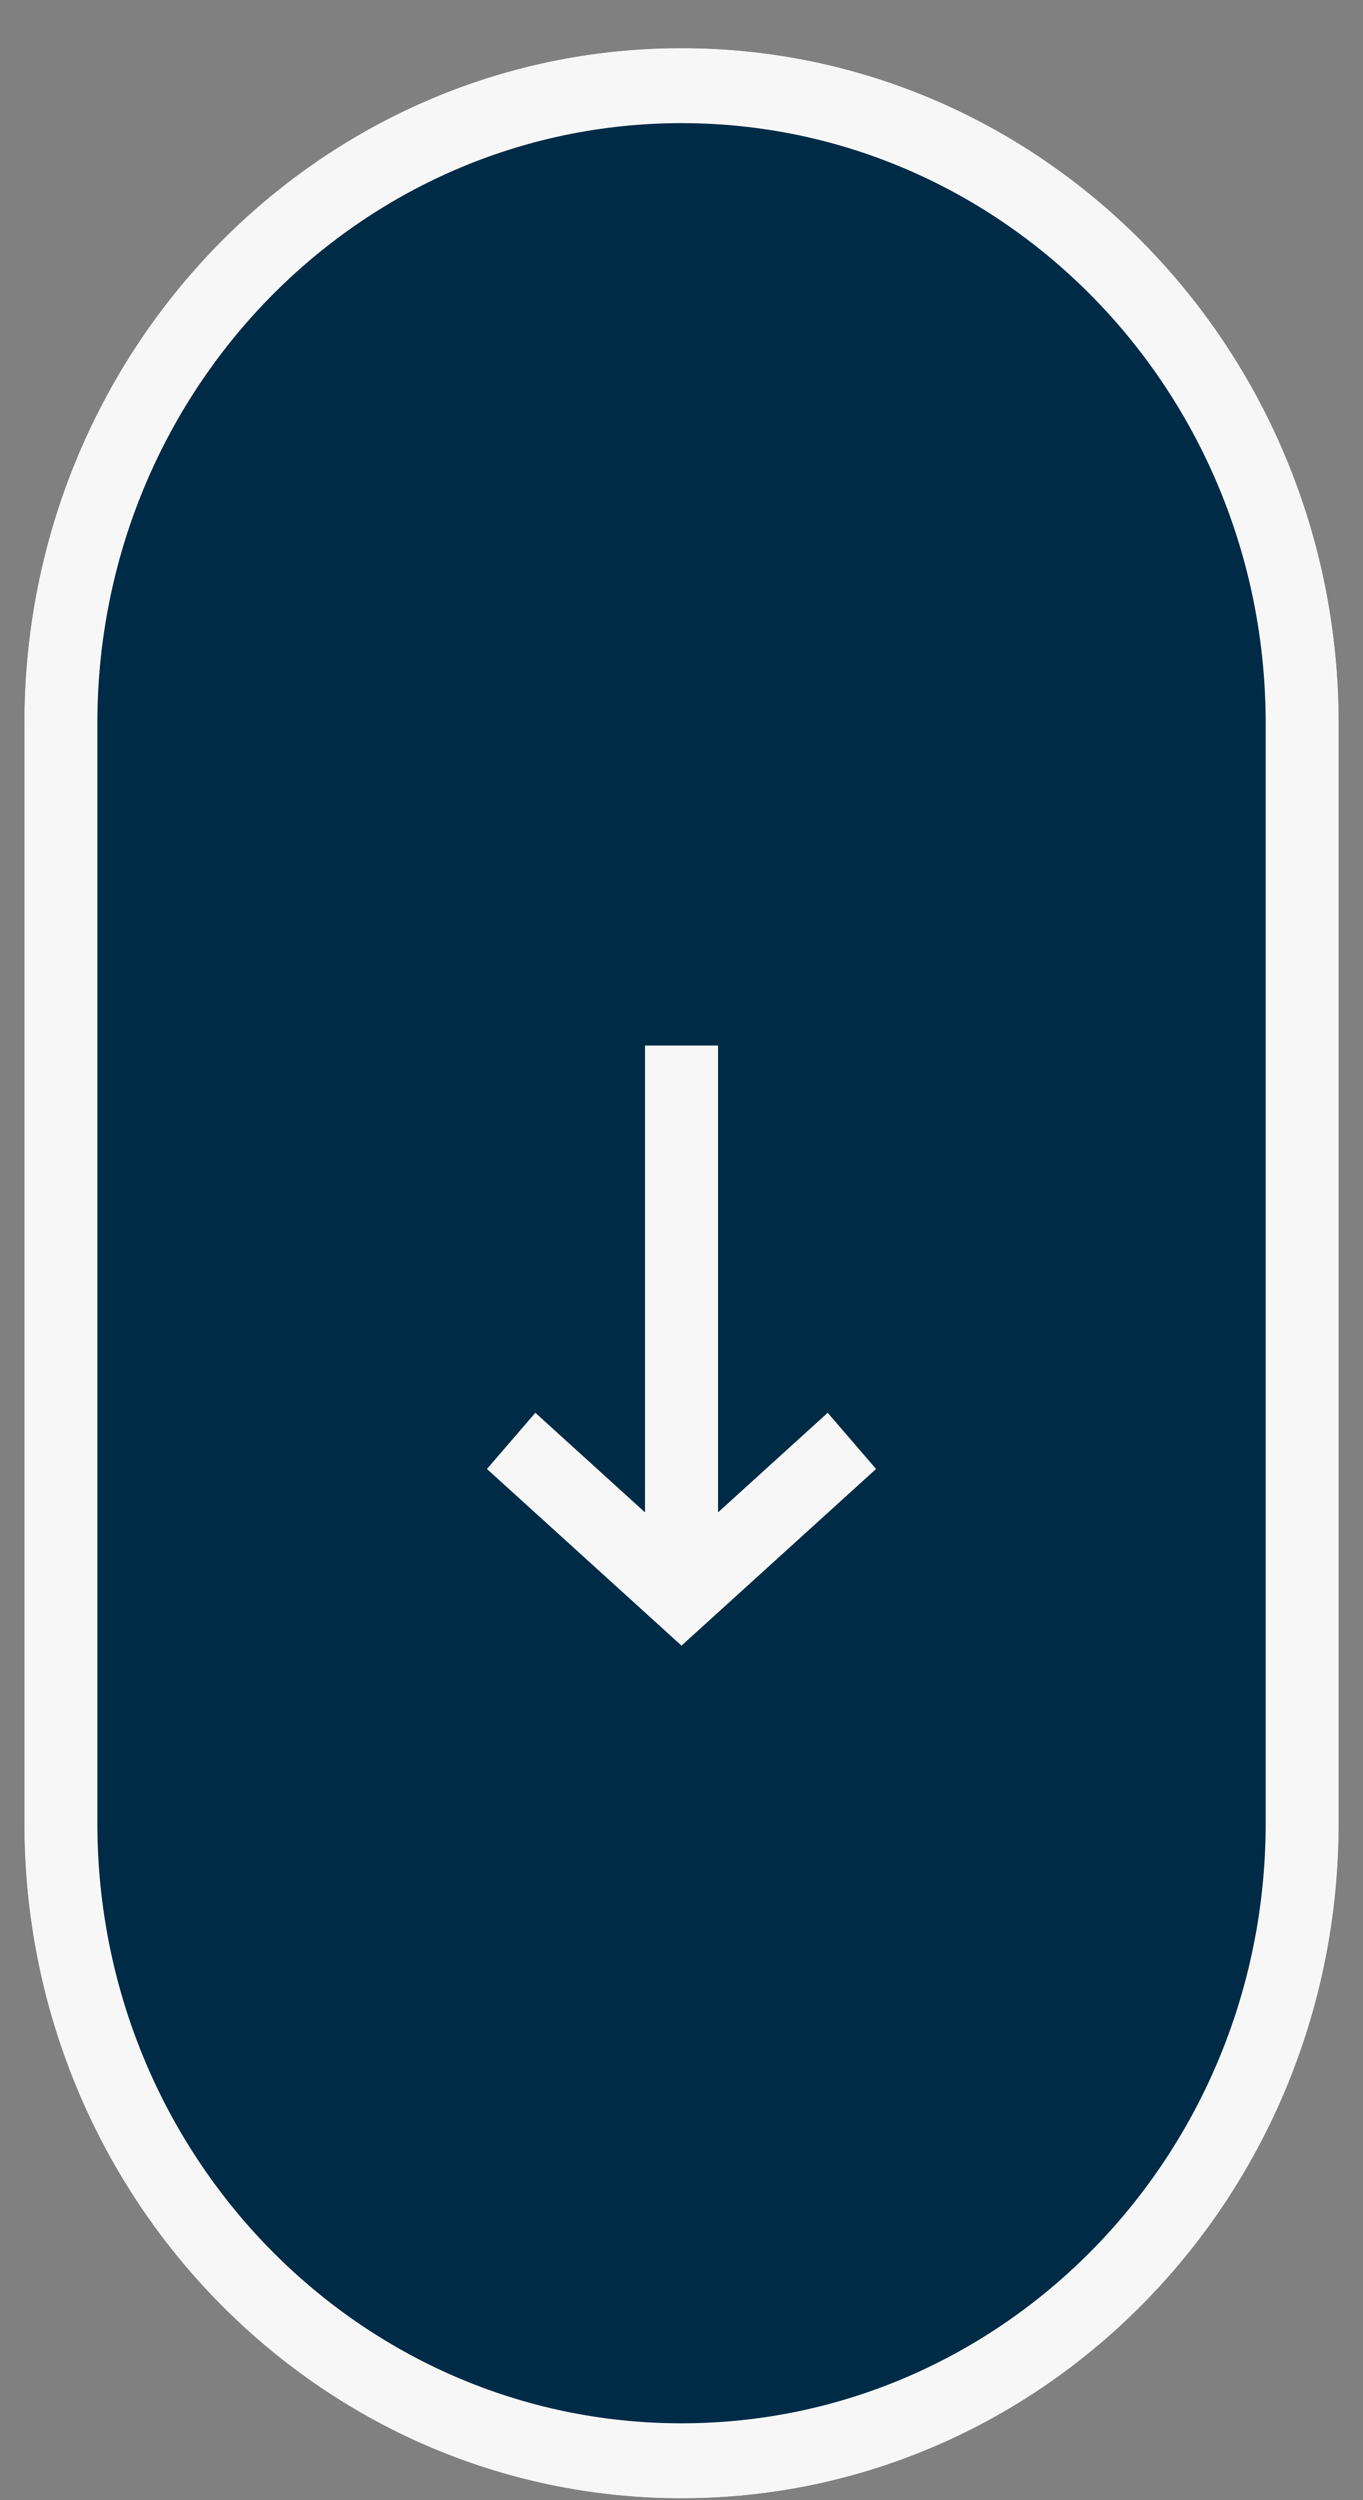 <svg width="30" height="55" viewBox="0 0 30 55" fill="none" xmlns="http://www.w3.org/2000/svg">
<rect x="0" y="0" width="30" height="55" fill="#808080" stroke="none"/>
<path d="M29.465 15.909C29.465 7.707 22.989 1.059 15 1.059C7.012 1.059 0.536 7.707 0.536 15.909V40.109C0.536 48.31 7.012 54.959 15 54.959C22.989 54.959 29.465 48.31 29.465 40.109V15.909Z" fill="#002B47"/>
<path fill-rule="evenodd" clip-rule="evenodd" d="M15 2.709C7.9 2.709 2.143 8.619 2.143 15.909V40.109C2.143 47.399 7.9 53.309 15 53.309C22.101 53.309 27.858 47.399 27.858 40.109V15.909C27.858 8.619 22.101 2.709 15 2.709ZM0.536 15.909C0.536 7.707 7.012 1.059 15 1.059C22.989 1.059 29.465 7.707 29.465 15.909V40.109C29.465 48.31 22.989 54.959 15 54.959C7.012 54.959 0.536 48.31 0.536 40.109V15.909Z" fill="#F7F7F7"/>
<path fill-rule="evenodd" clip-rule="evenodd" d="M14.197 23H15.804V33.27L18.218 31.079L19.282 32.315L15 36.201L10.718 32.315L11.783 31.079L14.197 33.27V23Z" fill="#F7F7F7"/>
</svg>
